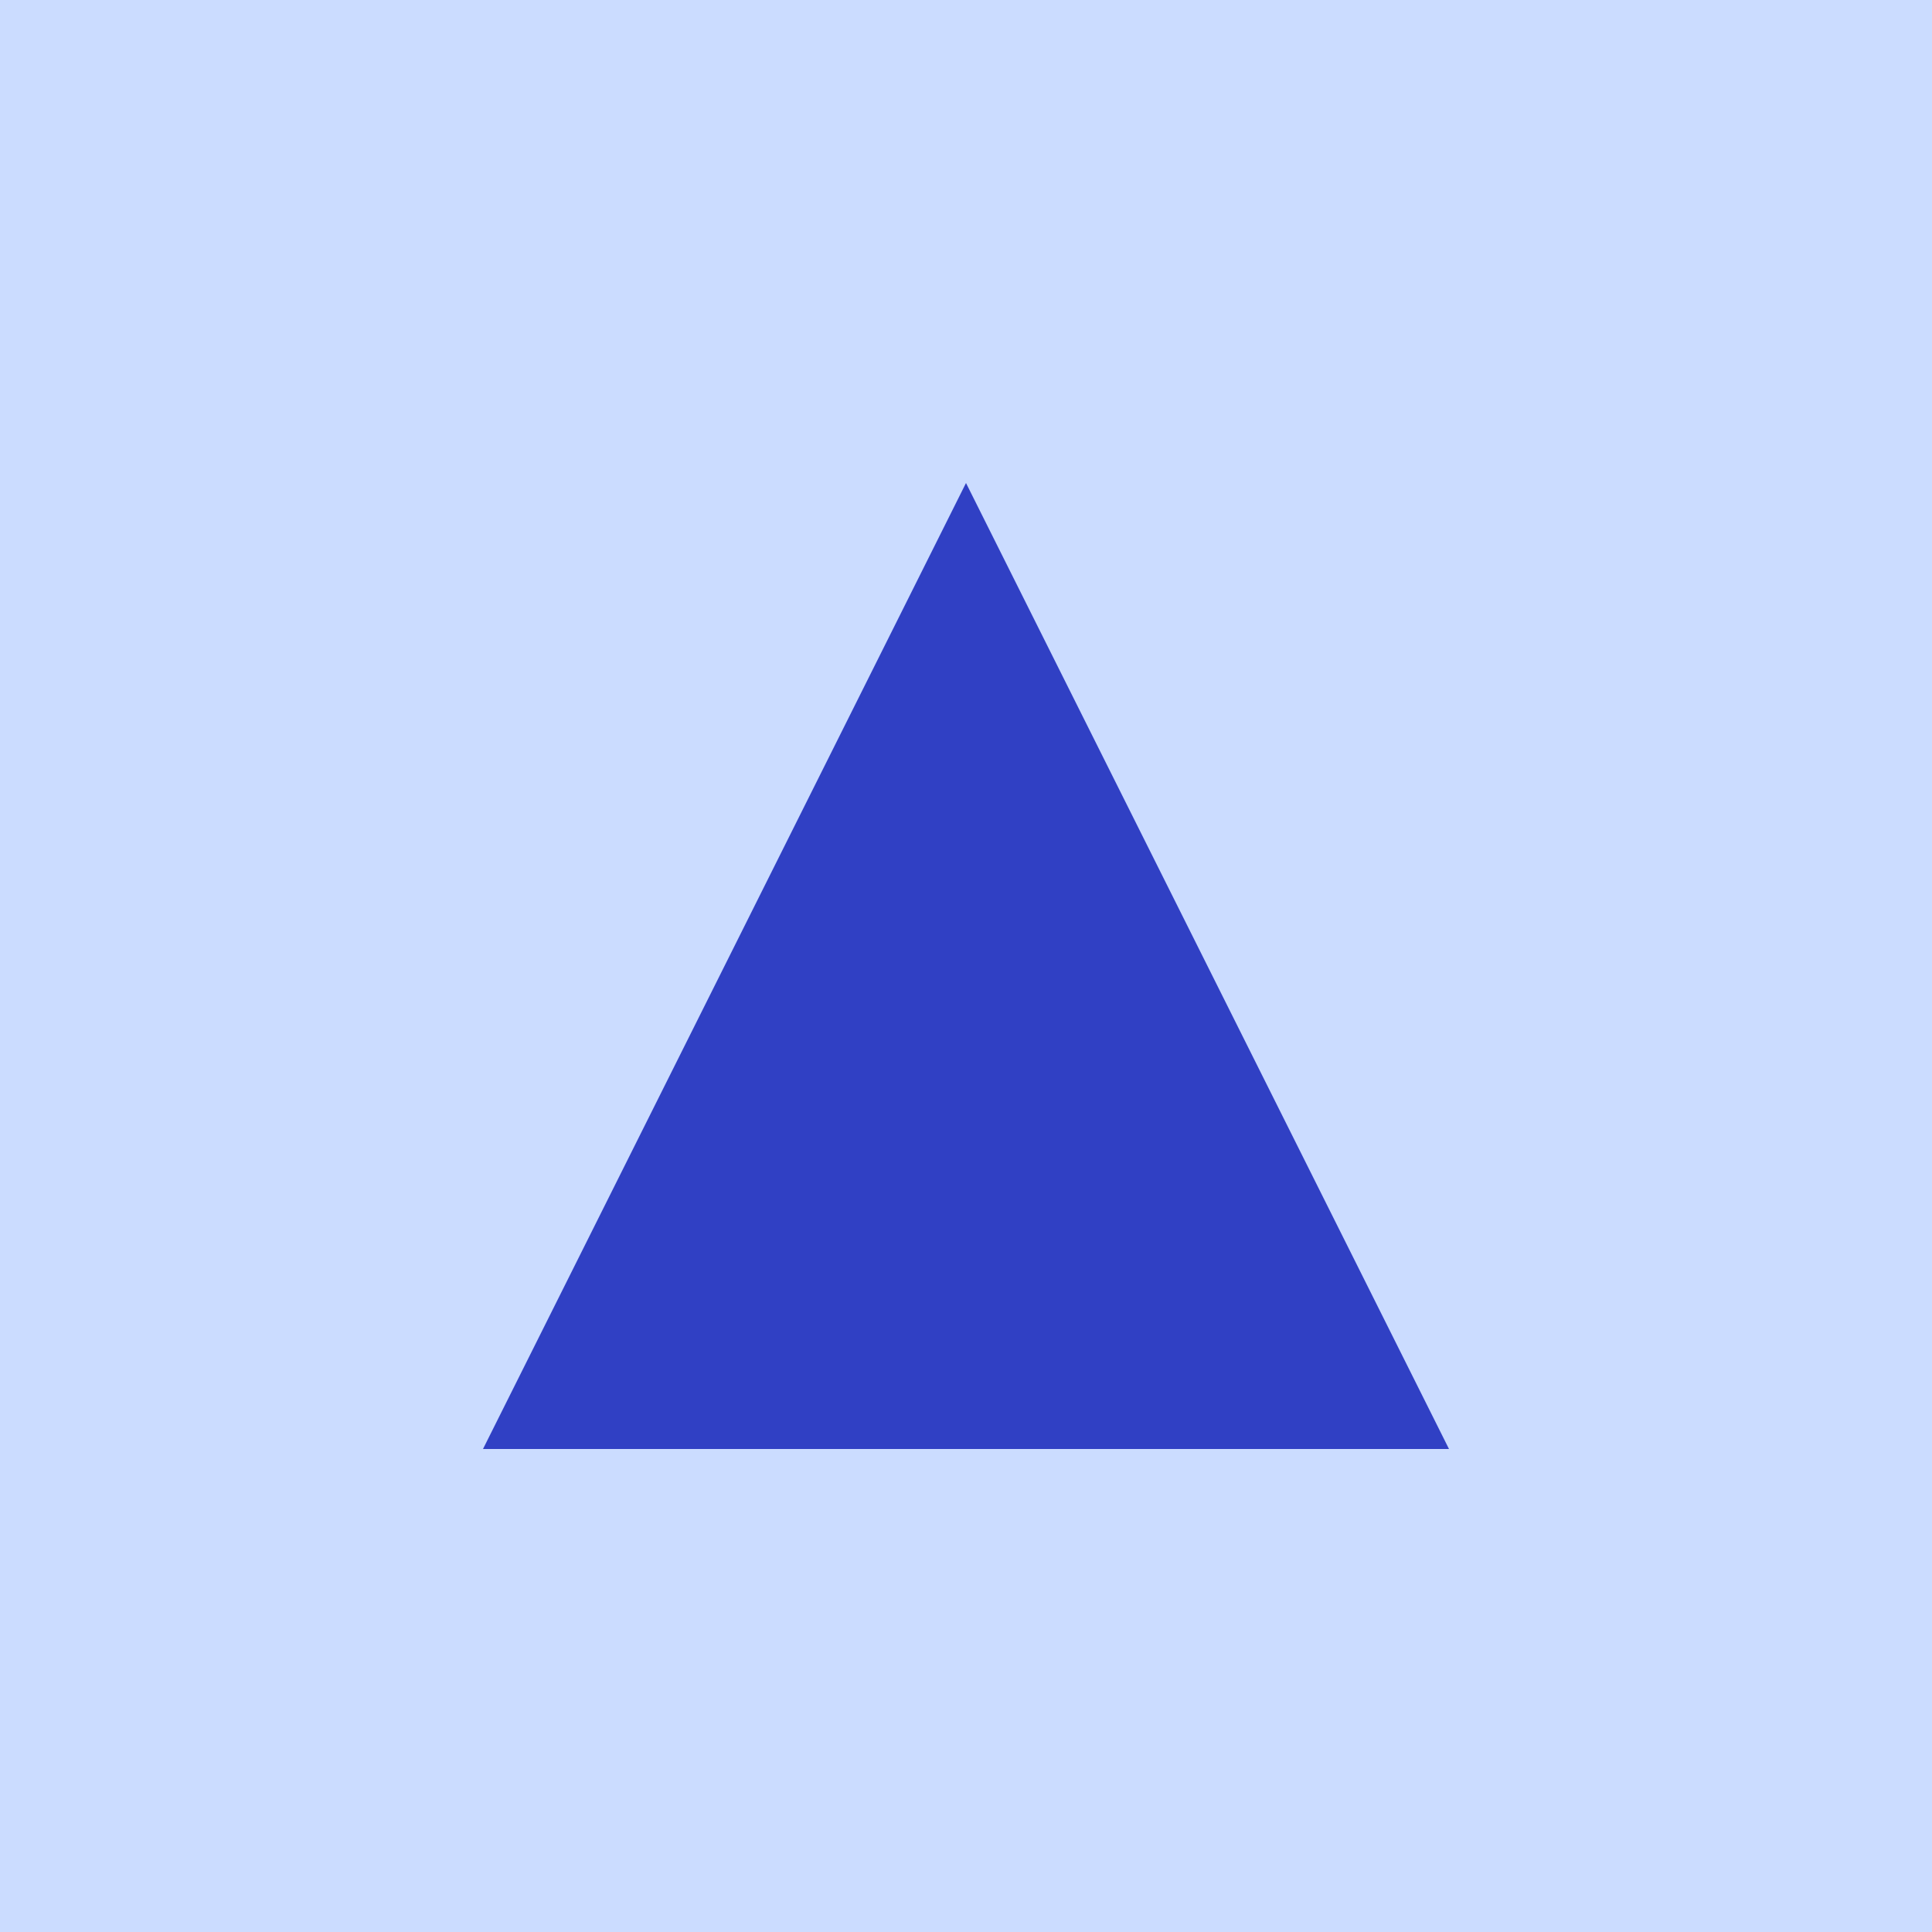 <?xml version="1.0" encoding="UTF-8"?> <svg xmlns="http://www.w3.org/2000/svg" width="100" height="100" viewBox="0 0 100 100" fill="none"> <rect width="100" height="100" fill="#CBDCFF"></rect> <path d="M50 25L75 75H25L50 25Z" fill="#3040C4"></path> </svg> 